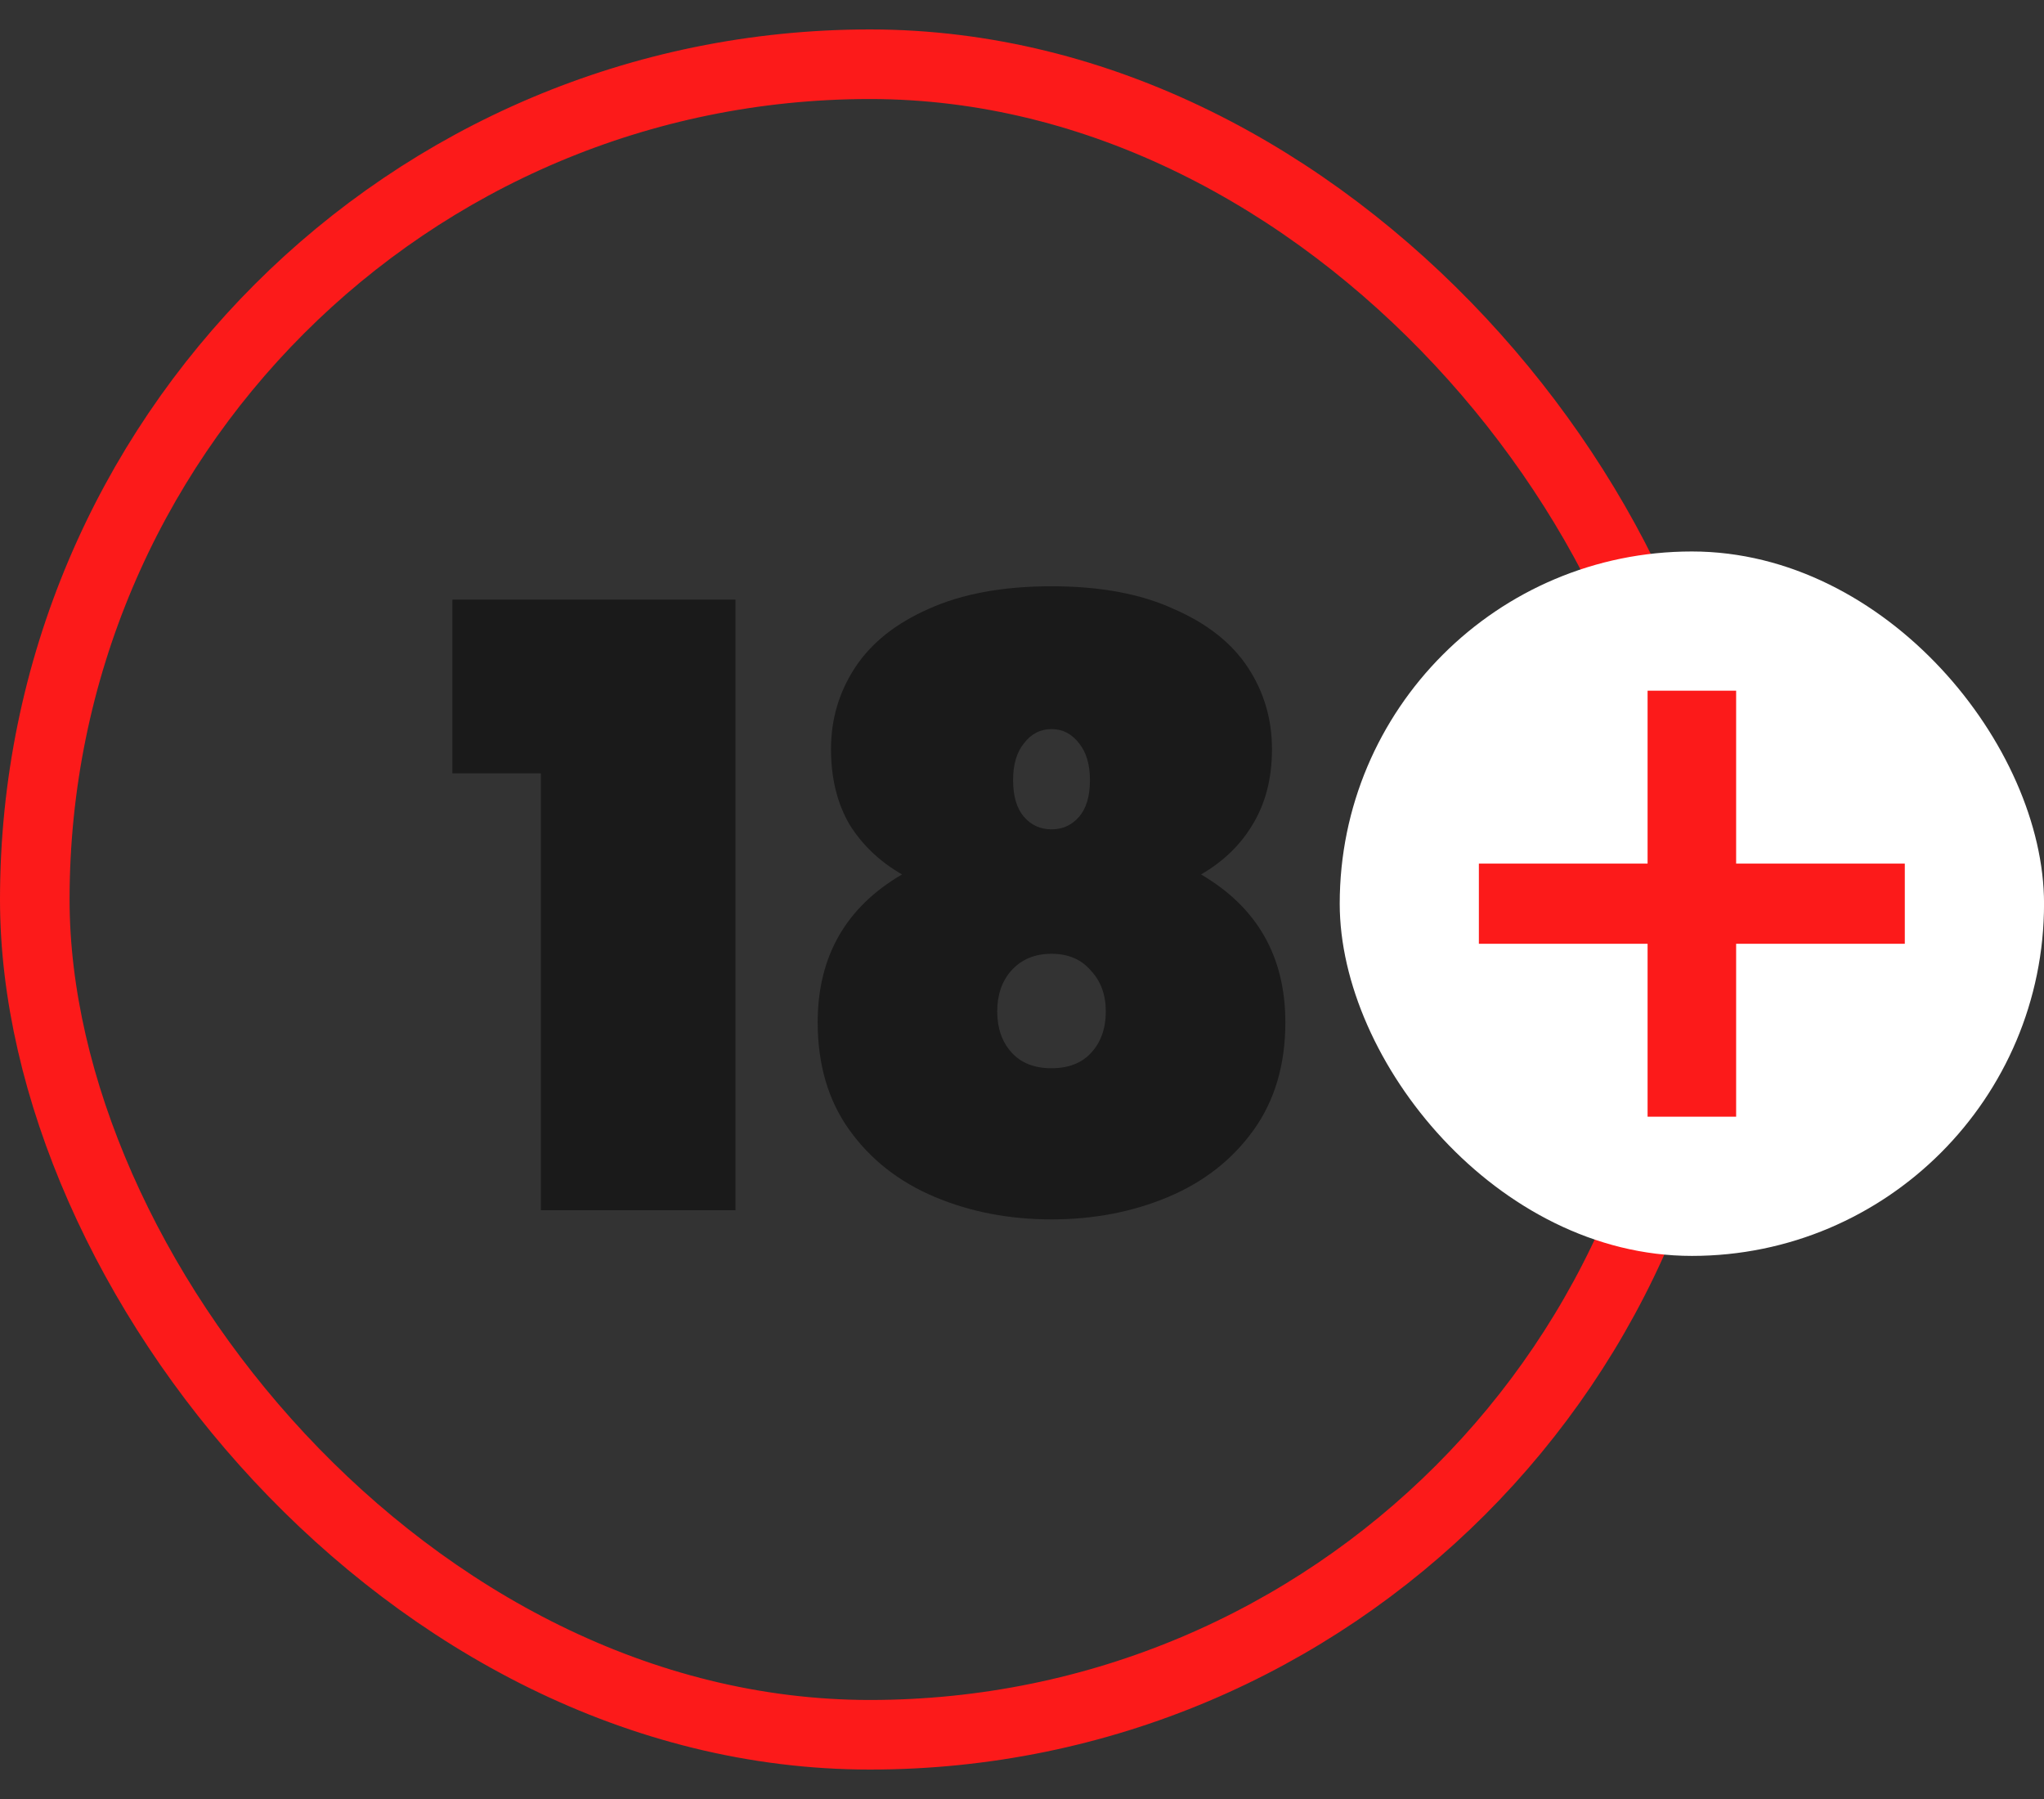 <svg width="50" height="44" viewBox="0 0 50 44" fill="none" xmlns="http://www.w3.org/2000/svg">
<rect x="0" y="0" width="50" height="44" fill="#333333" stroke="none"/>
<path d="M11.066 18.915V14.666H17.991V29.6H13.231V18.915H11.066Z" fill="#1A1A1A"/>
<path d="M22.065 21.387C21.52 21.074 21.091 20.665 20.778 20.161C20.478 19.644 20.328 19.031 20.328 18.323C20.328 17.587 20.526 16.92 20.921 16.321C21.316 15.722 21.915 15.245 22.719 14.891C23.536 14.523 24.537 14.339 25.722 14.339C26.907 14.339 27.901 14.523 28.704 14.891C29.522 15.245 30.128 15.722 30.523 16.321C30.918 16.92 31.115 17.587 31.115 18.323C31.115 19.031 30.959 19.644 30.645 20.161C30.346 20.665 29.923 21.074 29.379 21.387C30.754 22.191 31.442 23.396 31.442 25.003C31.442 26.038 31.183 26.917 30.666 27.638C30.148 28.36 29.453 28.905 28.582 29.273C27.71 29.64 26.757 29.824 25.722 29.824C24.687 29.824 23.733 29.64 22.862 29.273C21.99 28.905 21.296 28.36 20.778 27.638C20.26 26.917 20.002 26.038 20.002 25.003C20.002 23.396 20.689 22.191 22.065 21.387ZM26.662 19.079C26.662 18.697 26.573 18.398 26.396 18.18C26.219 17.948 25.994 17.832 25.722 17.832C25.449 17.832 25.225 17.948 25.048 18.18C24.871 18.398 24.782 18.697 24.782 19.079C24.782 19.474 24.871 19.773 25.048 19.977C25.225 20.182 25.449 20.284 25.722 20.284C25.994 20.284 26.219 20.182 26.396 19.977C26.573 19.773 26.662 19.474 26.662 19.079ZM25.722 23.328C25.313 23.328 24.986 23.464 24.741 23.736C24.51 23.995 24.394 24.329 24.394 24.738C24.394 25.146 24.51 25.48 24.741 25.738C24.973 25.997 25.3 26.127 25.722 26.127C26.144 26.127 26.471 25.997 26.702 25.738C26.934 25.48 27.05 25.146 27.05 24.738C27.05 24.329 26.927 23.995 26.682 23.736C26.45 23.464 26.13 23.328 25.722 23.328Z" fill="#1A1A1A"/>
<rect x="0.851" y="1.571" width="40.858" height="40.858" rx="20.429" stroke="#FC1A1A" stroke-width="1.702"/>
<rect x="32.772" y="13.488" width="17.229" height="17.229" rx="8.614" fill="white"/>
<path d="M46.595 23.083H42.469V27.312H40.303V23.083H36.176V21.122H40.303V16.893H42.469V21.122H46.595V23.083Z" fill="#FC1A1A"/>
</svg>
